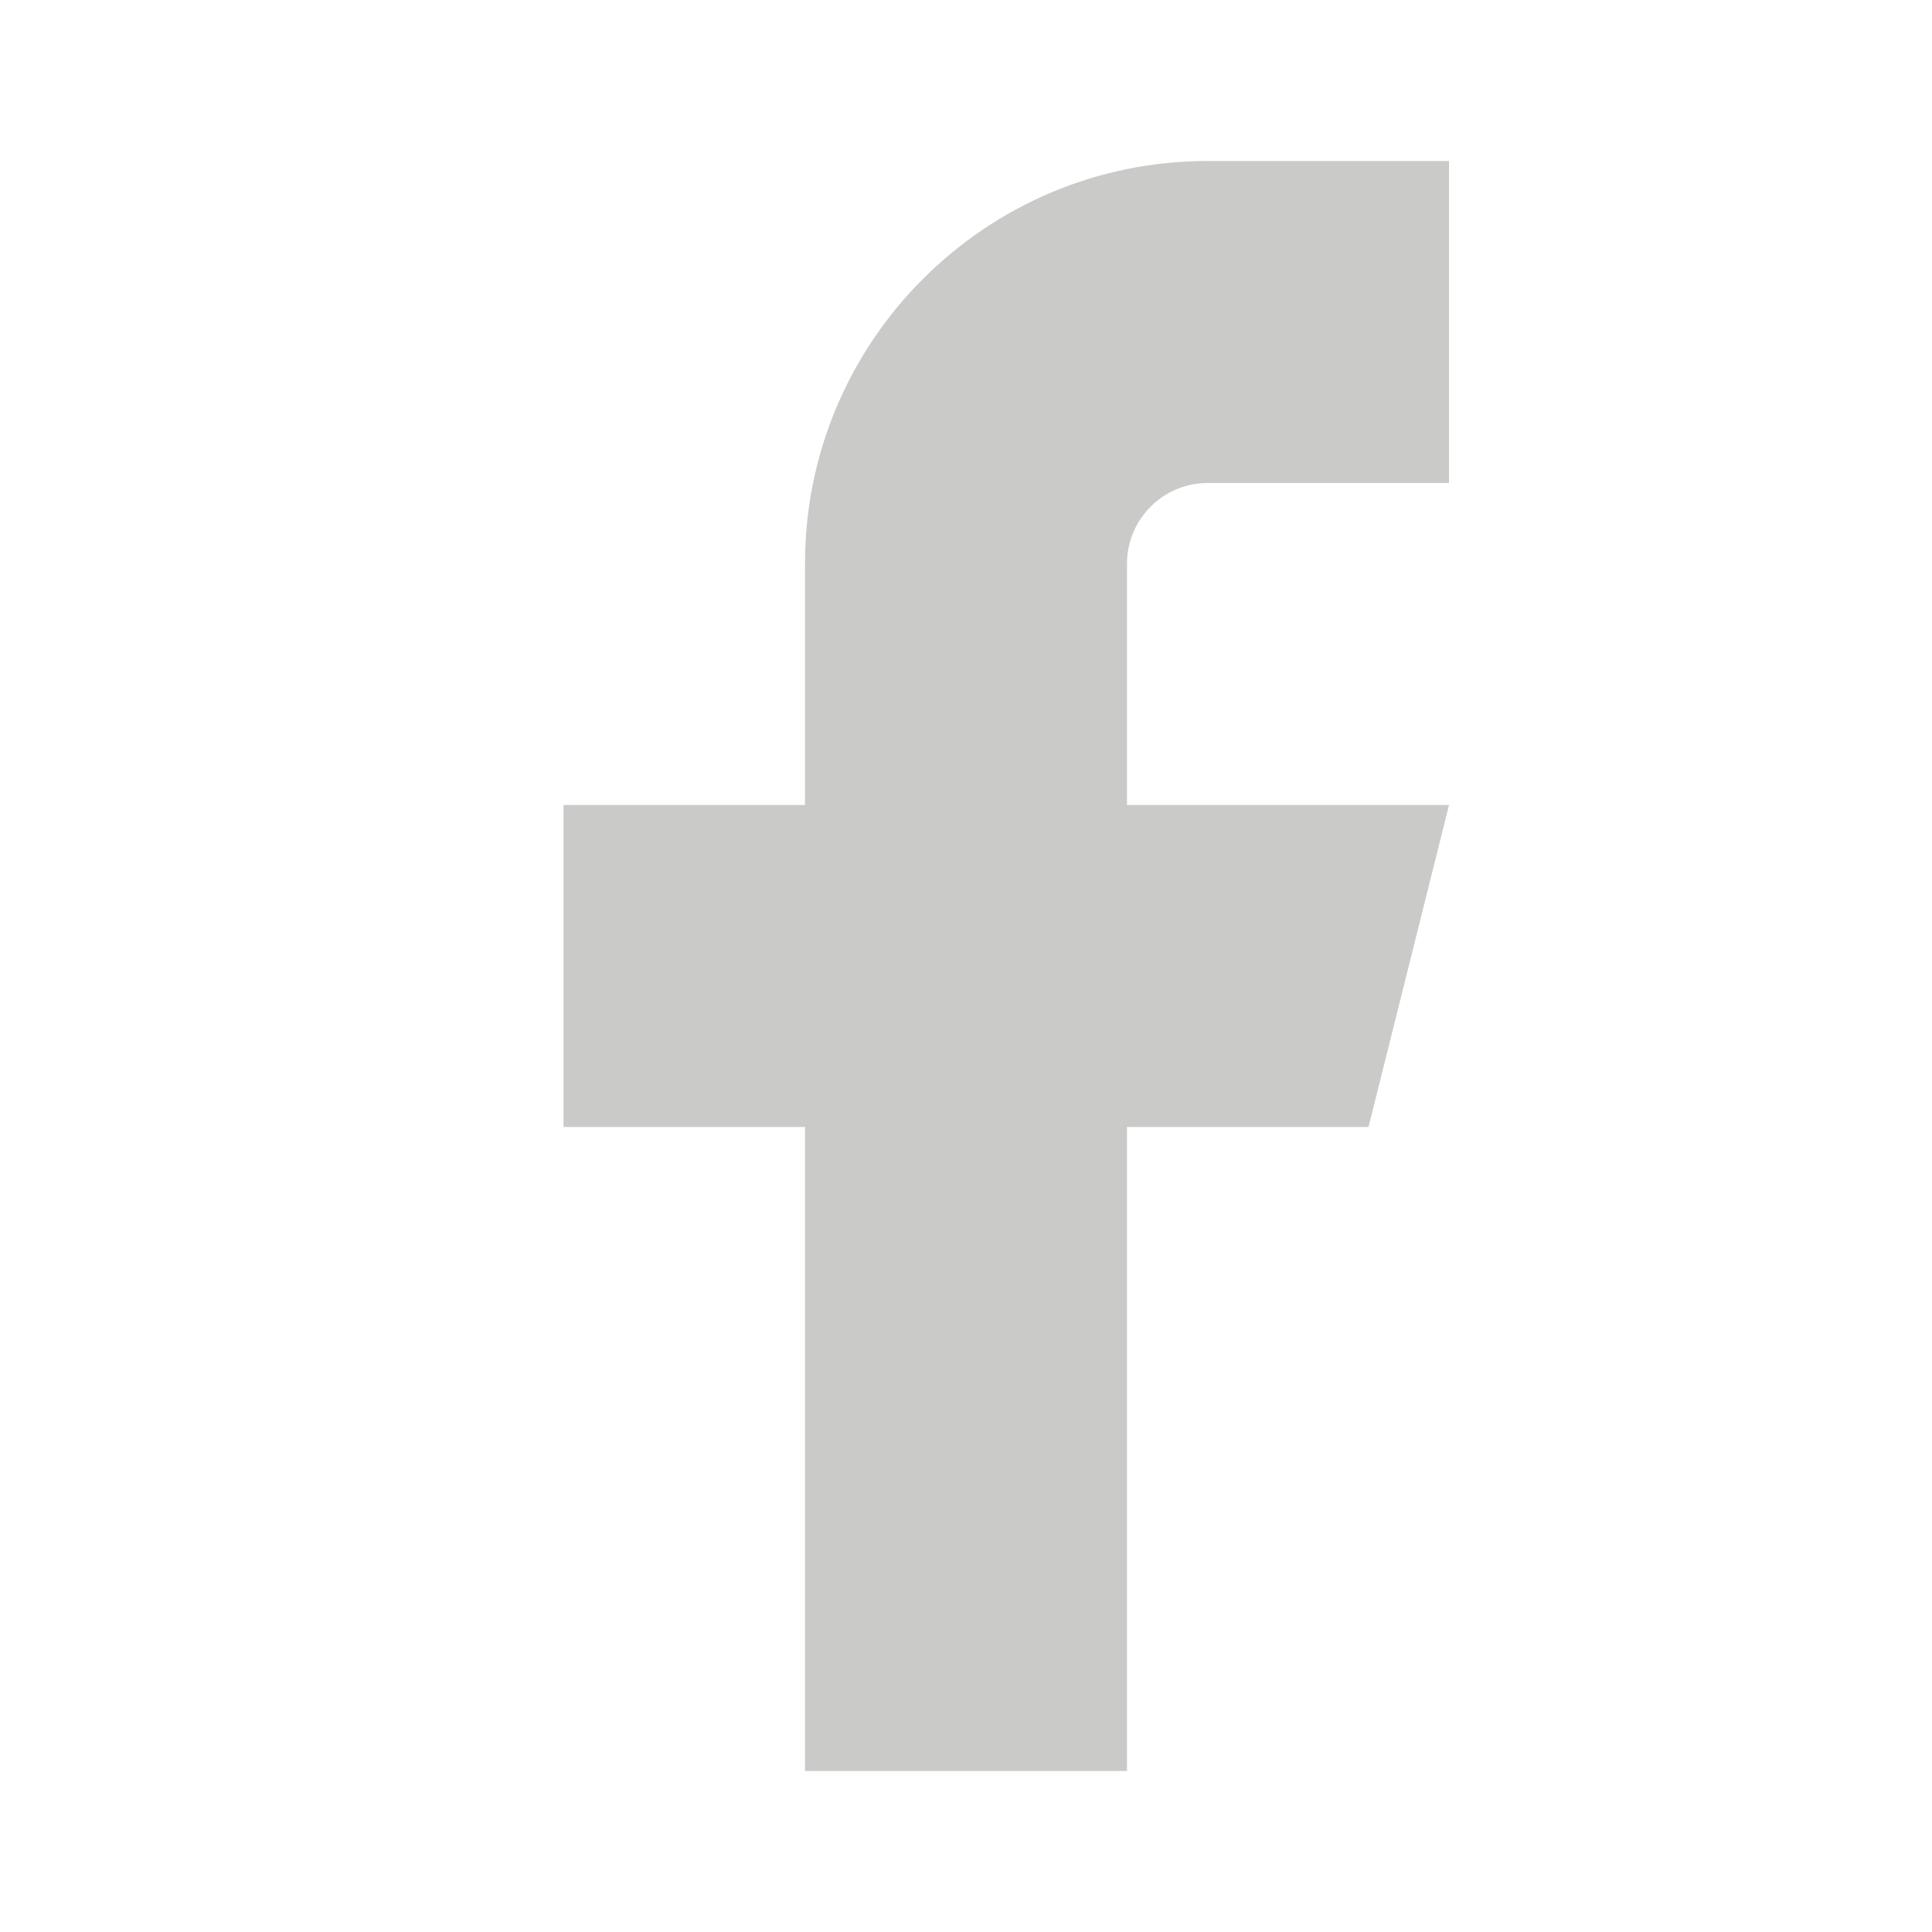 <?xml version="1.0" encoding="utf-8"?>
<!-- Generator: Adobe Illustrator 26.0.1, SVG Export Plug-In . SVG Version: 6.00 Build 0)  -->
<svg version="1.1" id="Layer_1" xmlns="http://www.w3.org/2000/svg" xmlns:xlink="http://www.w3.org/1999/xlink" x="0px" y="0px"
	 viewBox="0 0 24 24" style="enable-background:new 0 0 24 24;" xml:space="preserve">
<style type="text/css">
	.st0{fill:#CACAC9;}
</style>
<path class="st0" d="M18,2h-3c-2.76,0-5,2.24-5,5v3H7v4h3v8h4v-8h3l1-4h-4V7c0-0.55,0.45-1,1-1h3V2z"/>
</svg>
